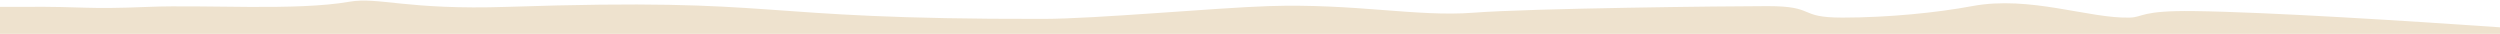 <svg width="1918" height="26" viewBox="0 0 1918 26" fill="none" xmlns="http://www.w3.org/2000/svg">
<path d="M1513 4.697C1557.5 -3.618 1602.5 14.341 1634 13.5C1644.45 13.221 1642.07 7.98 1683 8.5C1740.8 9.234 1851.65 16.36 1918 20.955L1918 26L-2 26L-2 5.258C-2 5.258 8.8 5.317 17 5.258C68.97 4.885 62.662 7.369 114.5 5.258C157.214 3.519 227.107 8.466 268 1.334C290.5 -2.59 311.727 7.842 389.5 5.258C608 -2 567.893 14.905 800.5 14.5C840.919 14.43 932.649 6.012 973 4.697C1040.08 2.512 1087 13.106 1130.5 9.743C1174 6.379 1325.6 4.697 1356 4.697C1394 4.697 1378.5 13.5 1413.5 13.5C1448.5 13.5 1486 9.743 1513 4.697Z" fill="#EEE2CE"/>
</svg>
